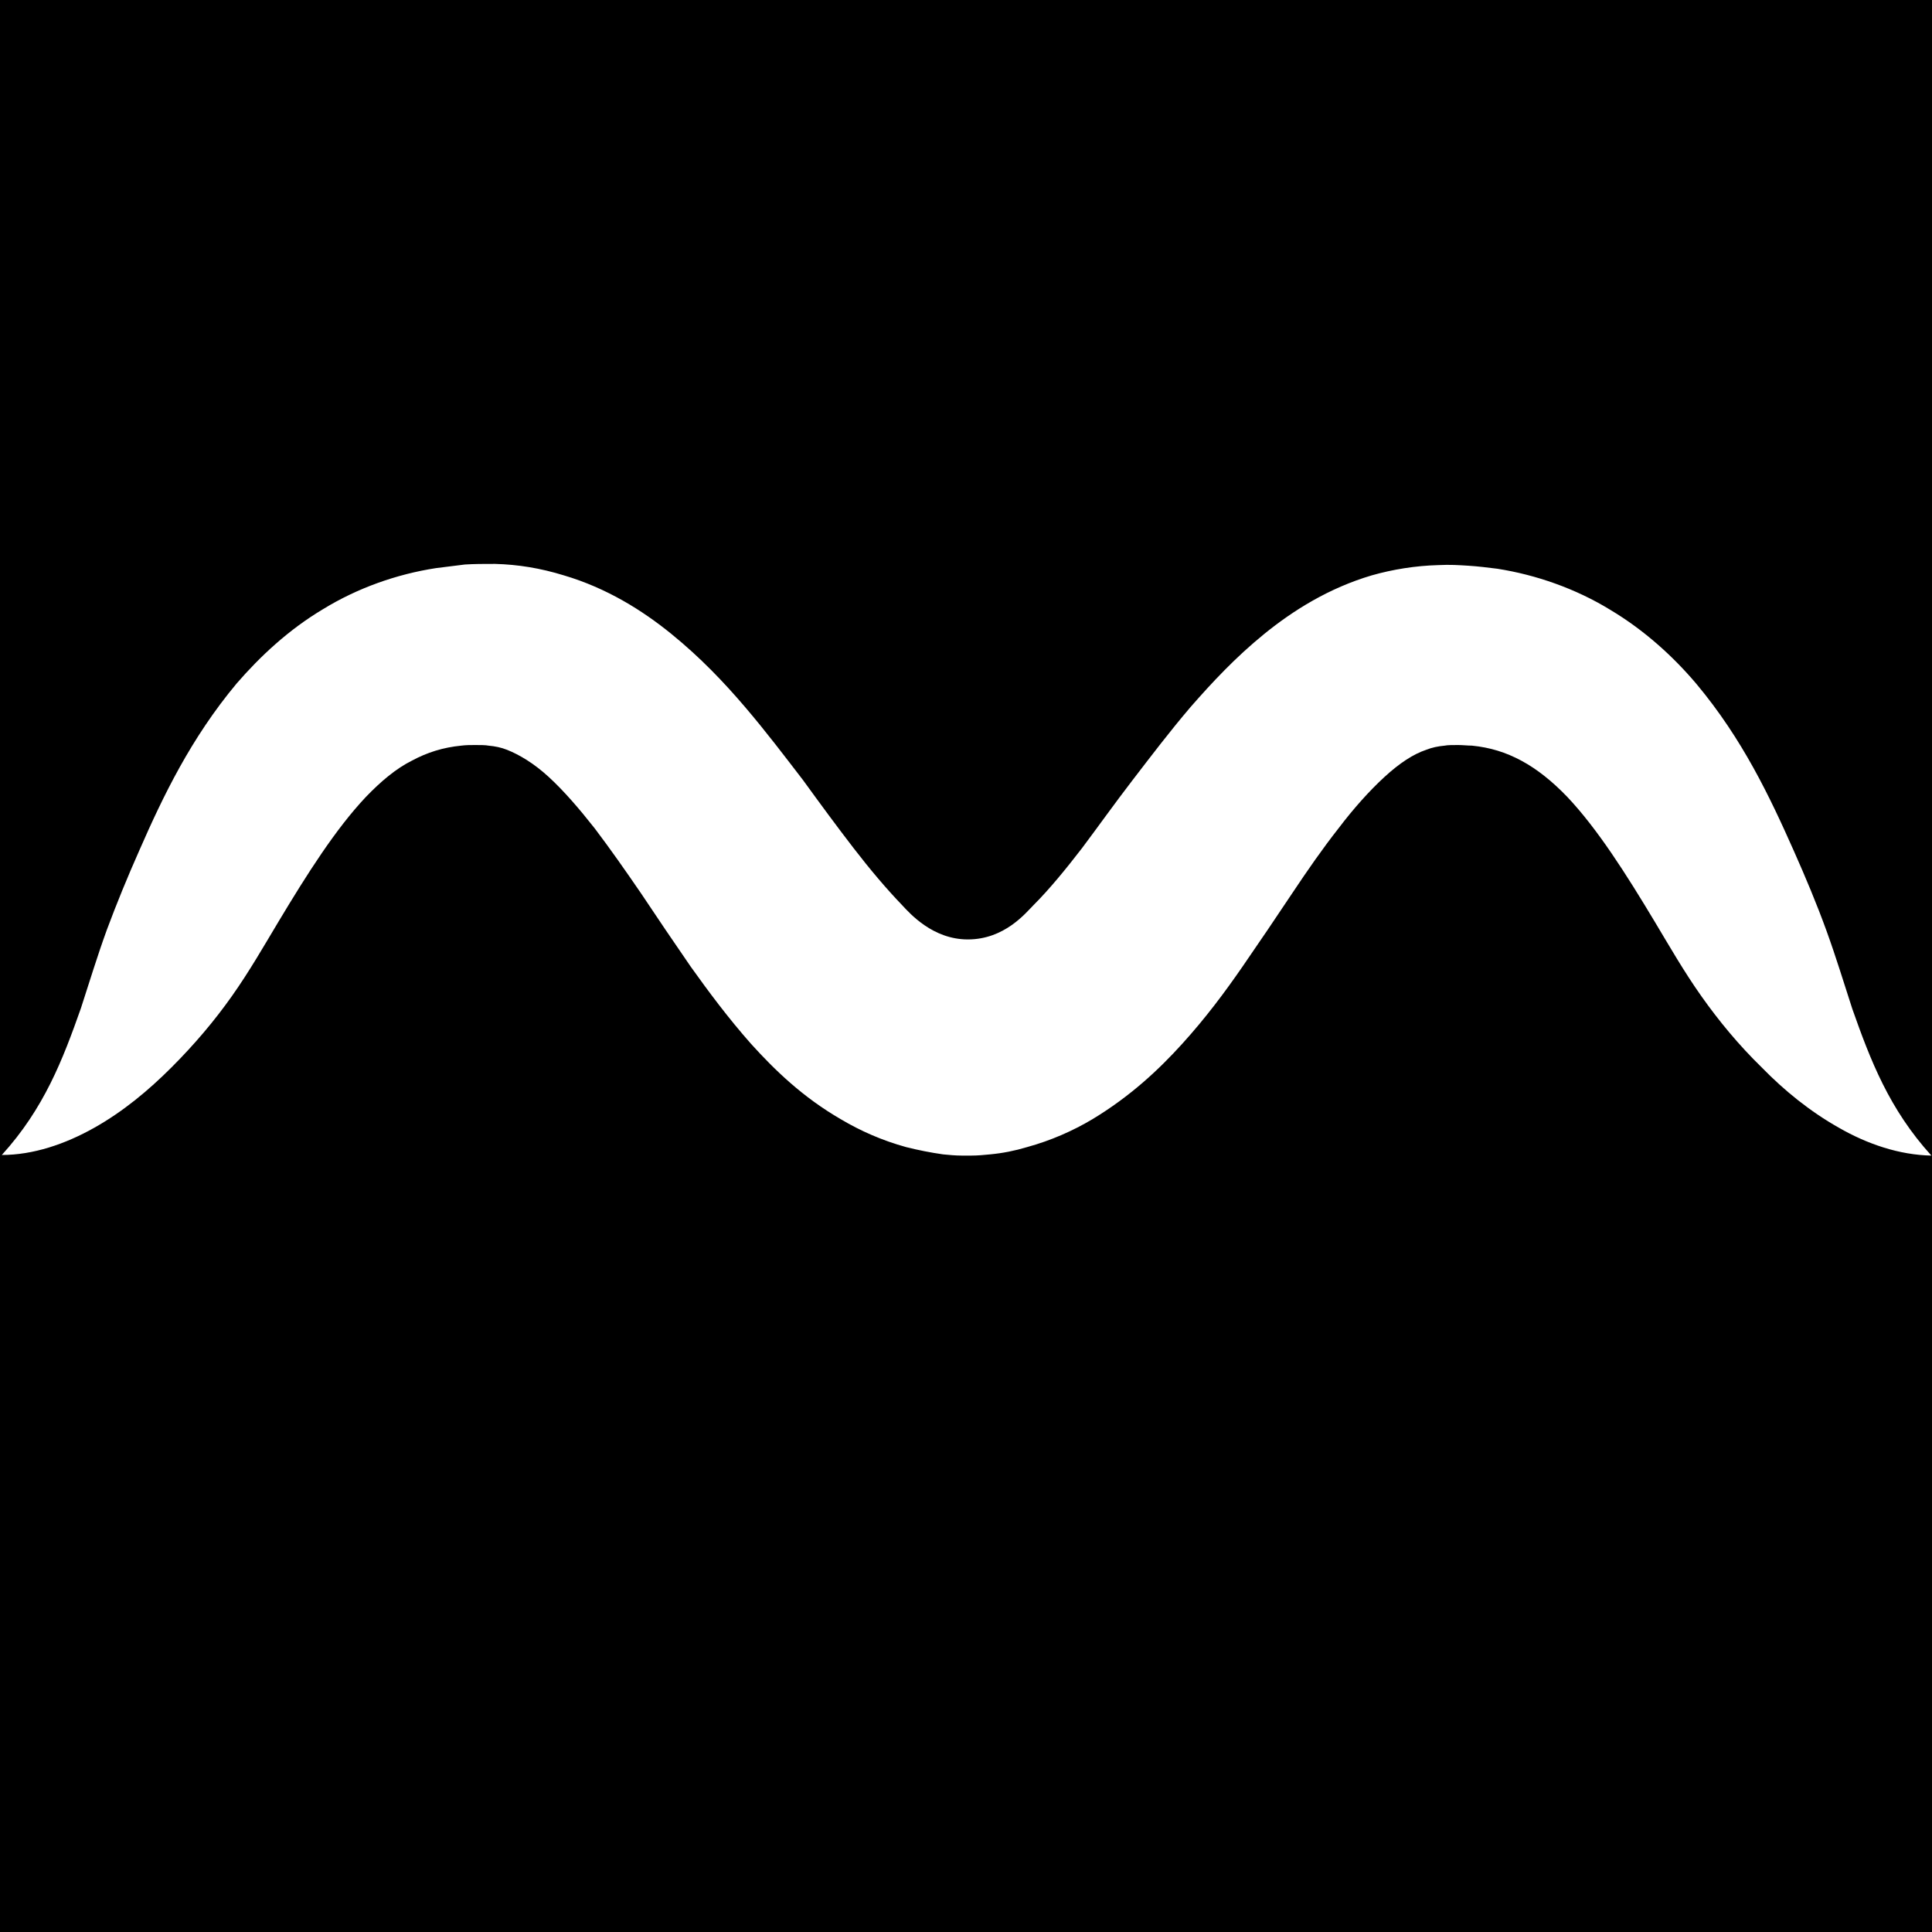 <?xml version="1.0" encoding="UTF-8"?> <svg xmlns="http://www.w3.org/2000/svg" xmlns:xlink="http://www.w3.org/1999/xlink" version="1.1" id="Слой_1" x="0px" y="0px" viewBox="0 0 32 32" style="enable-background:new 0 0 32 32;" xml:space="preserve"> <style type="text/css"> .st0{fill:#FFFFFF;} </style> <rect y="0" width="32" height="32"></rect> <path class="st0" d="M1.56,18.68c0.48-0.27,0.9-0.62,1.28-1c0.38-0.38,0.71-0.77,1-1.18c0.29-0.41,0.53-0.83,0.77-1.23 c0.48-0.8,0.95-1.54,1.45-2.07c0.25-0.26,0.5-0.47,0.76-0.6c0.26-0.14,0.52-0.22,0.82-0.25c0.08-0.01,0.15-0.01,0.23-0.01 c0.07,0,0.18,0,0.22,0.01c0.11,0.01,0.21,0.03,0.31,0.07c0.2,0.08,0.44,0.22,0.69,0.45c0.25,0.23,0.5,0.52,0.76,0.85 c0.25,0.33,0.51,0.7,0.77,1.08c0.26,0.39,0.53,0.79,0.82,1.21c0.3,0.42,0.62,0.85,1,1.28c0.39,0.43,0.85,0.88,1.49,1.25 c0.32,0.19,0.68,0.35,1.08,0.46c0.2,0.05,0.4,0.09,0.61,0.12c0.1,0.01,0.21,0.02,0.31,0.02c0.08,0,0.08,0,0.16,0 c0.1,0,0.21-0.01,0.31-0.02c0.21-0.02,0.41-0.06,0.61-0.12c0.4-0.11,0.76-0.27,1.08-0.46c0.63-0.38,1.1-0.82,1.49-1.25 c0.39-0.43,0.71-0.86,1-1.28c0.29-0.42,0.56-0.82,0.82-1.21c0.26-0.39,0.51-0.75,0.77-1.08c0.25-0.33,0.51-0.62,0.76-0.85 c0.25-0.23,0.48-0.38,0.69-0.45c0.1-0.04,0.2-0.06,0.31-0.07c0.04-0.01,0.14-0.01,0.22-0.01c0.08,0,0.16,0.01,0.23,0.01 c0.3,0.03,0.56,0.11,0.82,0.25c0.26,0.14,0.51,0.34,0.76,0.6c0.5,0.53,0.97,1.27,1.45,2.07c0.24,0.4,0.48,0.82,0.77,1.23 c0.29,0.41,0.62,0.81,1,1.18c0.37,0.38,0.8,0.73,1.28,1c0.47,0.27,1,0.45,1.53,0.46c-0.7-0.77-1.01-1.58-1.31-2.43 c-0.14-0.43-0.27-0.86-0.43-1.3c-0.16-0.44-0.34-0.87-0.54-1.32c-0.4-0.9-0.85-1.85-1.61-2.76c-0.38-0.45-0.86-0.89-1.43-1.23 c-0.57-0.35-1.23-0.58-1.87-0.68c-0.16-0.02-0.32-0.04-0.48-0.05c-0.16-0.01-0.3-0.02-0.5-0.01c-0.37,0.01-0.75,0.07-1.1,0.17 c-0.71,0.21-1.3,0.58-1.78,0.97c-0.48,0.39-0.87,0.81-1.22,1.21c-0.35,0.41-0.66,0.82-0.96,1.21c-0.3,0.39-0.57,0.77-0.84,1.13 c-0.27,0.35-0.54,0.68-0.8,0.94c-0.13,0.13-0.48,0.57-1.09,0.57c-0.58,0-0.96-0.43-1.09-0.57c-0.26-0.27-0.53-0.59-0.8-0.94 c-0.27-0.35-0.55-0.73-0.84-1.13c-0.3-0.39-0.61-0.8-0.96-1.21c-0.35-0.41-0.74-0.82-1.22-1.21c-0.48-0.39-1.07-0.76-1.78-0.97 C8.95,9.41,8.58,9.35,8.2,9.34c-0.2,0-0.34,0-0.5,0.01C7.54,9.37,7.38,9.39,7.22,9.41c-0.65,0.1-1.3,0.33-1.87,0.68 c-0.57,0.34-1.04,0.78-1.43,1.23c-0.76,0.91-1.22,1.87-1.61,2.76c-0.2,0.45-0.38,0.89-0.54,1.32c-0.16,0.44-0.29,0.87-0.43,1.3 c-0.3,0.85-0.61,1.66-1.31,2.43C0.55,19.13,1.08,18.95,1.56,18.68z"></path> </svg> 
